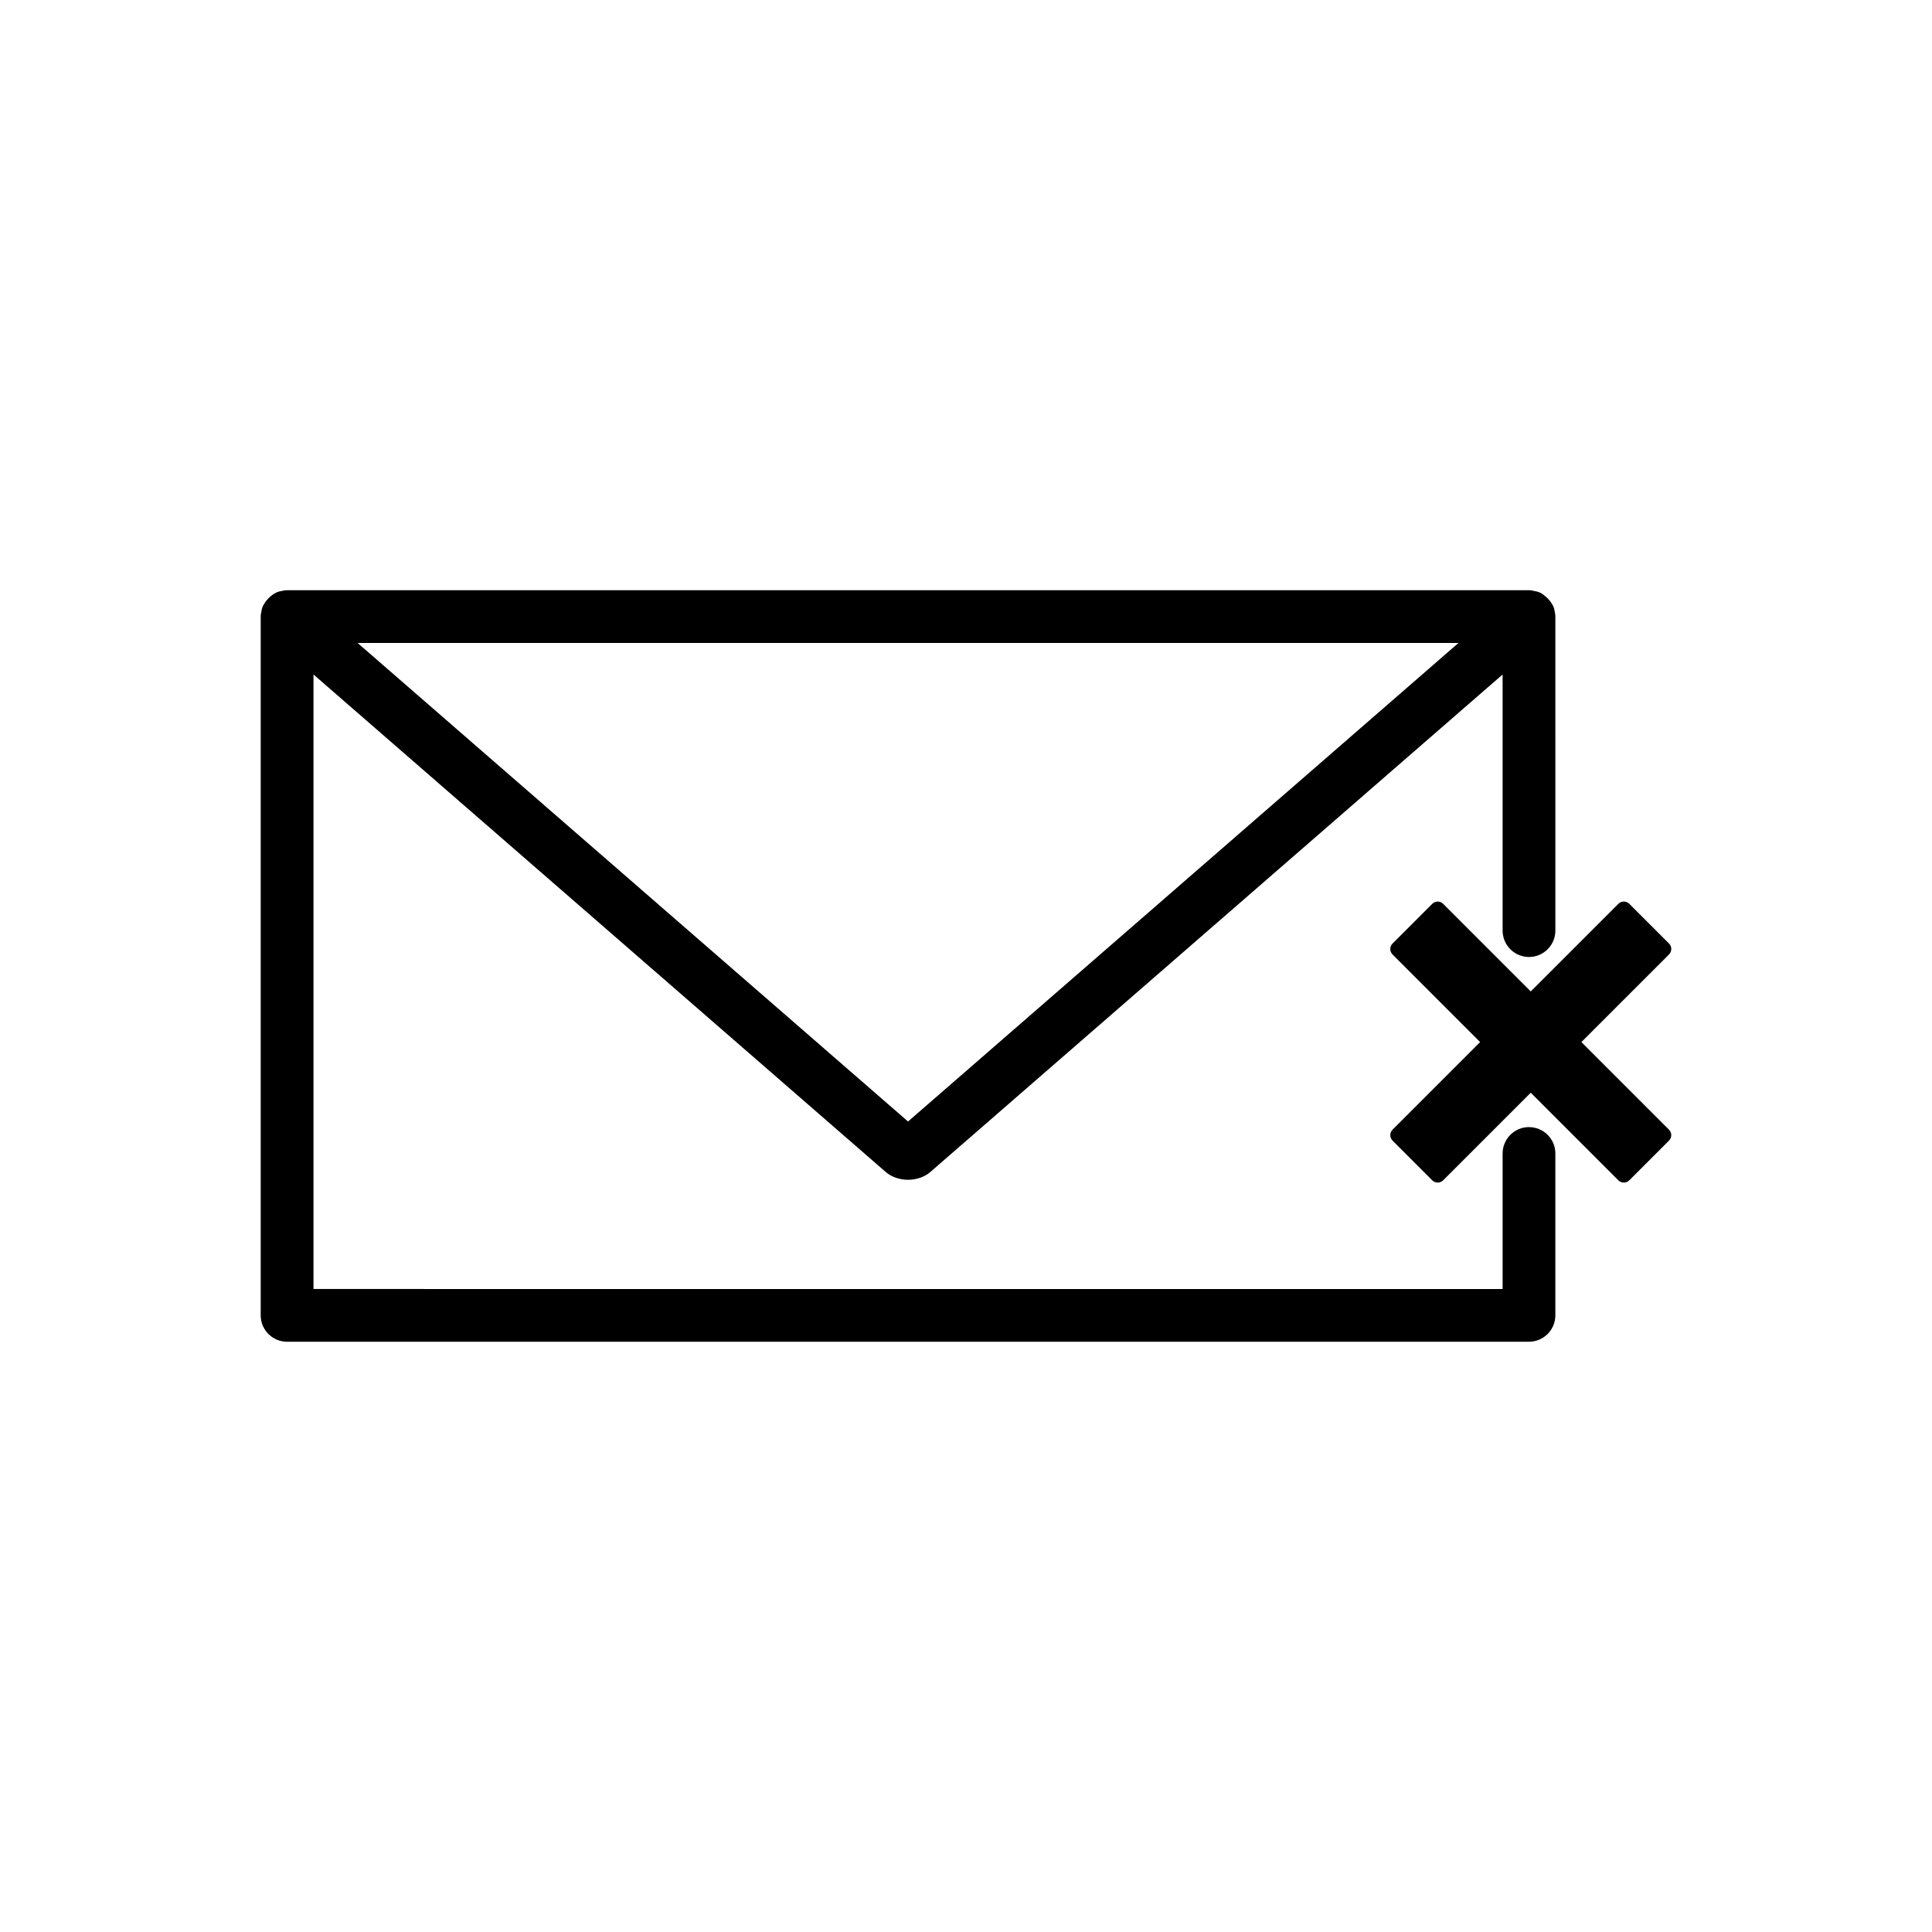 <?xml version="1.0" encoding="UTF-8"?>
<!-- Uploaded to: SVG Repo, www.svgrepo.com, Generator: SVG Repo Mixer Tools -->
<svg fill="#000000" width="800px" height="800px" version="1.1" viewBox="144 144 512 512" xmlns="http://www.w3.org/2000/svg">
 <g>
  <path d="m549.2 442.69c-3.852 0-6.992 3.137-6.992 6.992v35.922l-315.13-0.004v-162.85l151.58 131.78c3.211 2.84 8.77 2.816 11.938 0.02l151.61-131.8v67.867c0 3.856 3.137 6.996 6.992 6.996 3.852 0 6.992-3.137 6.992-6.996l-0.004-83.211c0-0.438-0.059-0.875-0.164-1.285-0.051-0.379-0.152-0.891-0.355-1.371-0.199-0.473-0.469-0.867-0.504-0.887-0.379-0.625-0.809-1.07-1.129-1.402-0.133-0.133-0.414-0.379-0.516-0.441-0.246-0.234-0.762-0.672-1.395-0.965-0.562-0.258-1.289-0.418-1.273-0.363-0.34-0.105-1.008-0.277-1.652-0.277l-329.12 0.004c-0.484 0-0.961 0.066-1.418 0.195-0.395 0.059-0.875 0.164-1.332 0.367-0.441 0.184-0.902 0.473-1.098 0.645-0.469 0.32-0.797 0.637-1.039 0.887-0.316 0.32-0.719 0.762-0.93 1.133-0.195 0.262-0.473 0.672-0.699 1.219-0.242 0.629-0.289 1.156-0.246 1.035-0.09 0.309-0.23 0.914-0.23 1.5v185.18c0 3.856 3.137 6.996 6.996 6.996l329.11-0.004c3.852 0 6.992-3.137 6.992-6.996v-42.914c0-3.84-3.141-6.965-6.992-6.965zm-18.699-128.29-145.86 126.81-145.86-126.81z"/>
  <path d="m563.09 420.16 23.219-23.219c0.797-0.797 0.797-2.094 0-2.898l-10.523-10.523c-0.797-0.797-2.094-0.797-2.898 0l-23.219 23.219-23.211-23.211c-0.797-0.805-2.094-0.805-2.898-0.004l-10.523 10.523c-0.797 0.797-0.797 2.094 0 2.898l23.211 23.219-23.211 23.211c-0.797 0.797-0.797 2.094 0 2.898l10.523 10.523c0.797 0.797 2.094 0.797 2.898 0l23.211-23.211 23.211 23.211c0.797 0.797 2.094 0.797 2.898 0l10.523-10.523c0.797-0.797 0.797-2.094 0-2.898z"/>
 </g>
</svg>